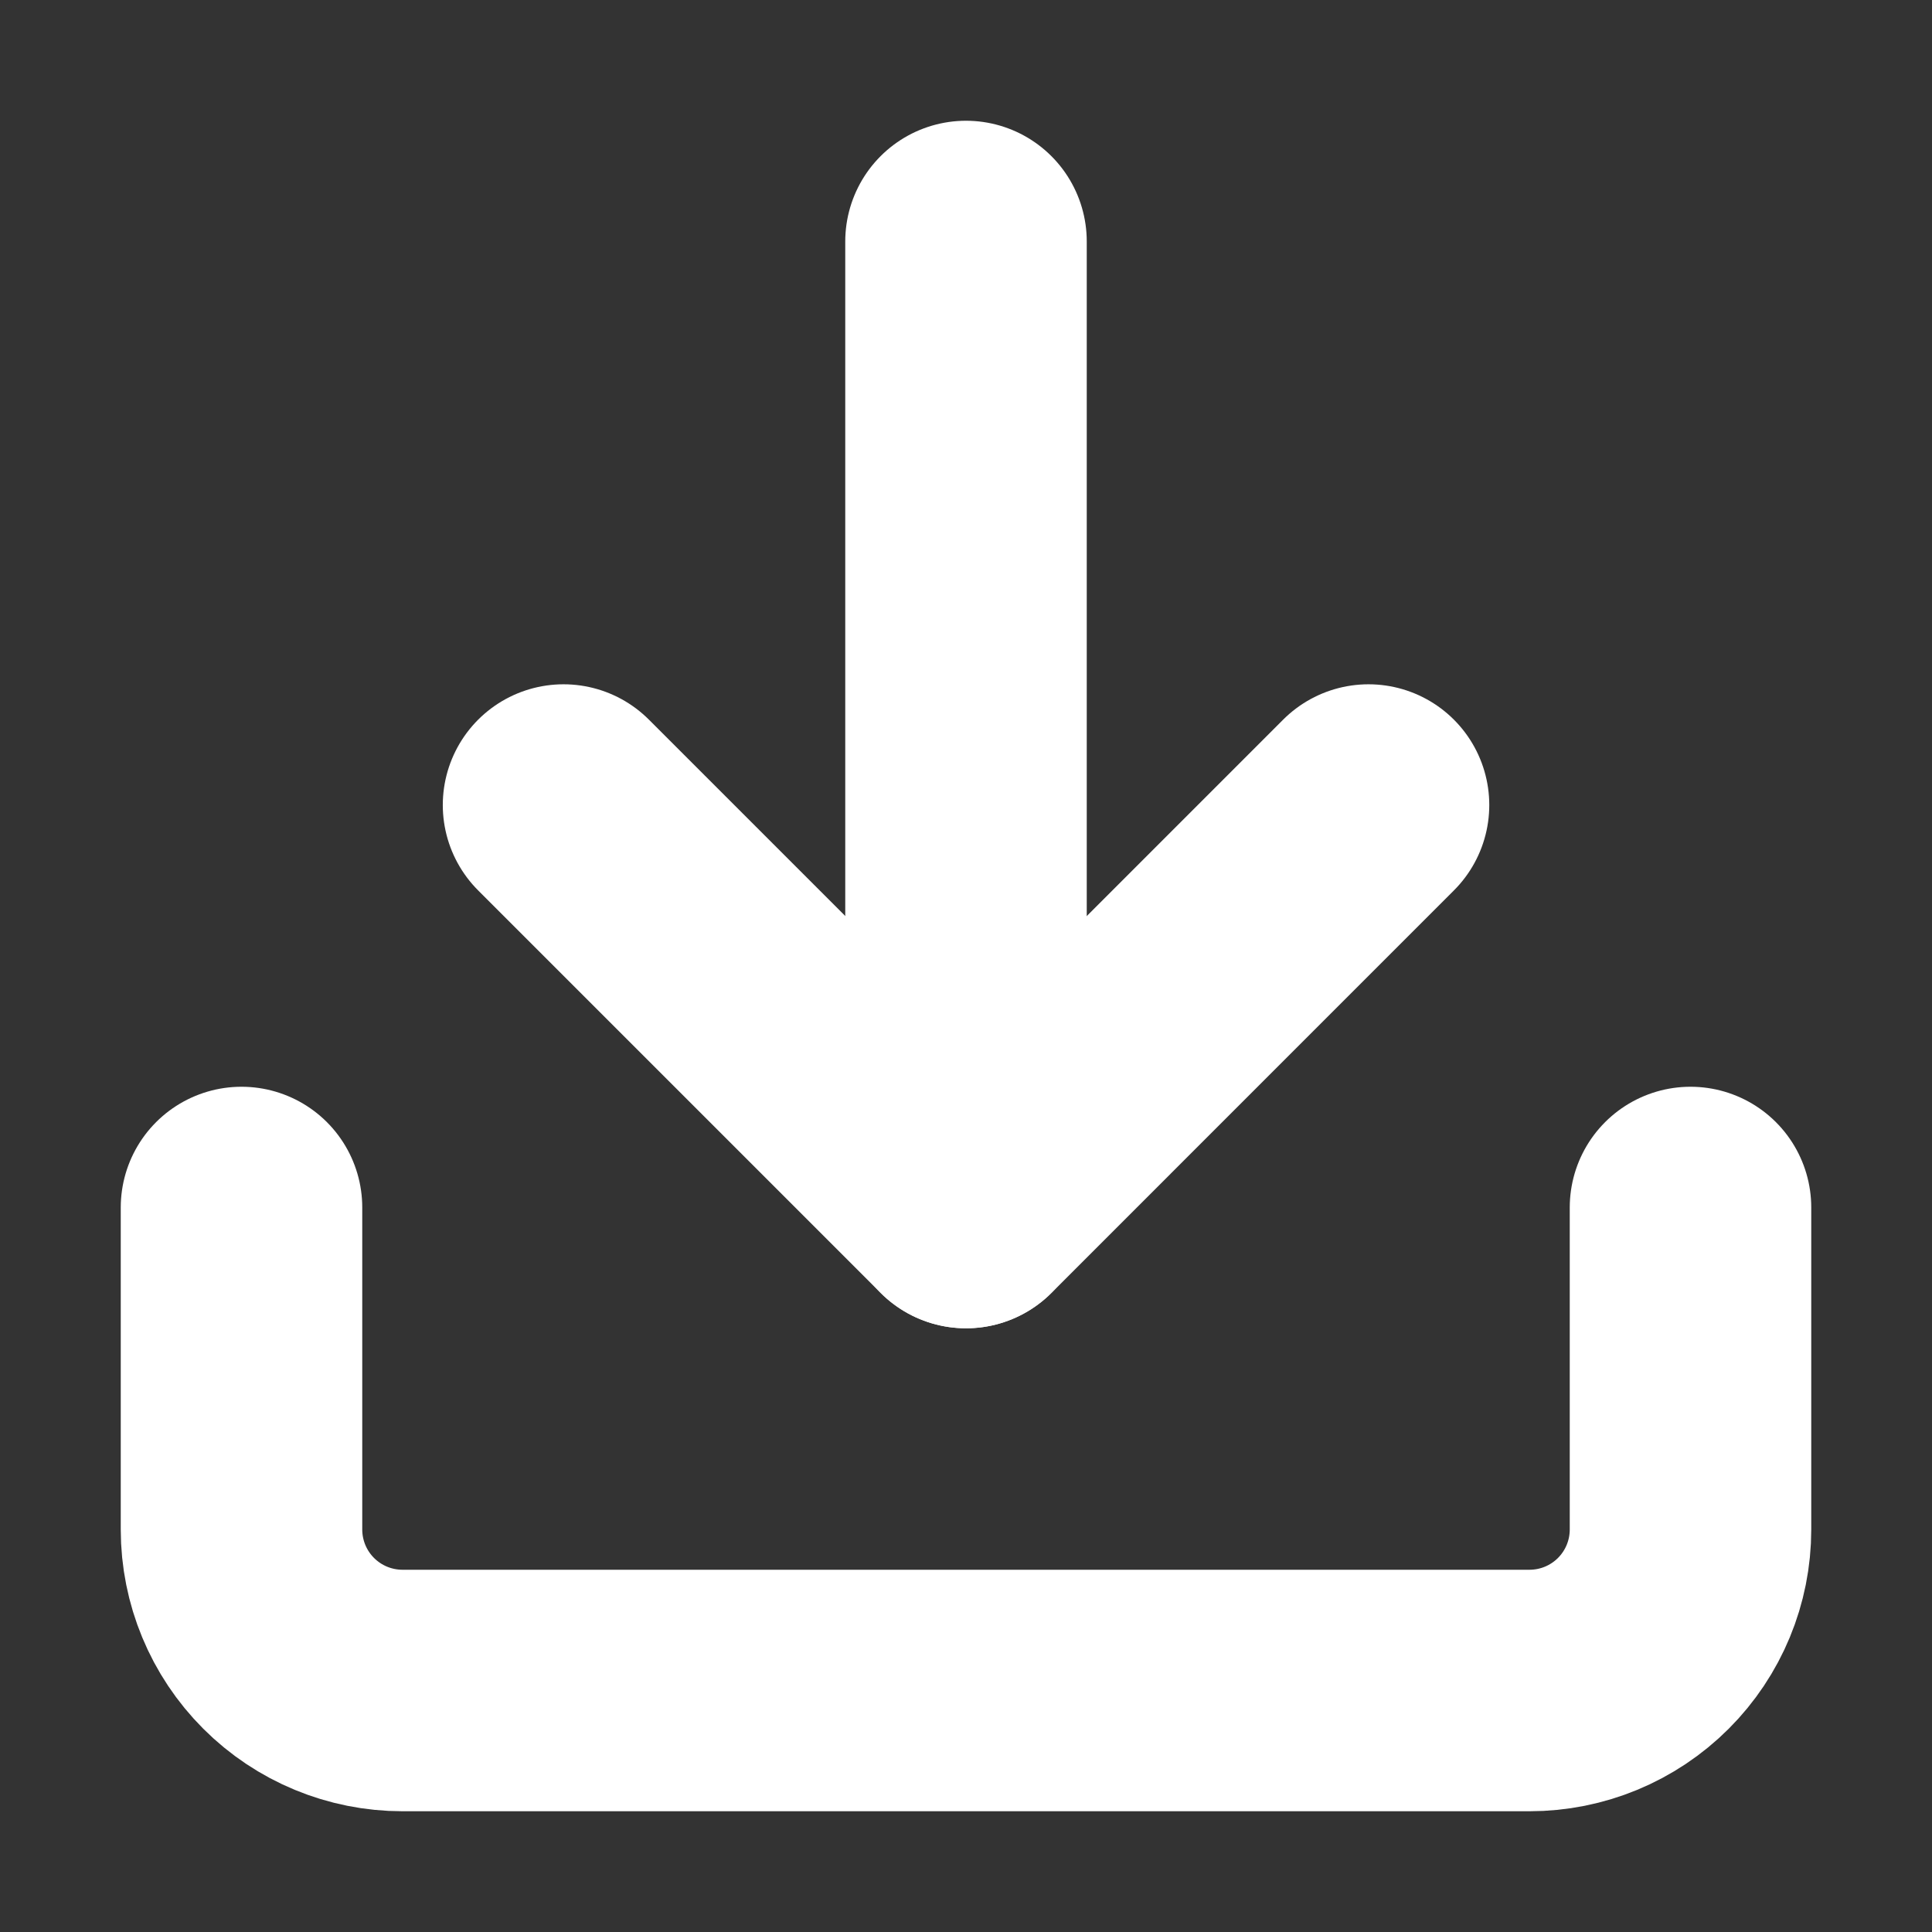 <svg width="32" height="32" viewBox="0 0 32 32" fill="none" xmlns="http://www.w3.org/2000/svg">
<rect x="0" y="0" width="32" height="32" fill="#333333" stroke="none"/>
<path d="M28 20V25.333C28 26.041 27.719 26.719 27.219 27.219C26.719 27.719 26.041 28 25.333 28H6.667C5.959 28 5.281 27.719 4.781 27.219C4.281 26.719 4 26.041 4 25.333V20" stroke="white" stroke-width="4" stroke-linecap="round" stroke-linejoin="round"/>
<path d="M9.334 13.334L16.001 20.001L22.667 13.334" stroke="white" stroke-width="4" stroke-linecap="round" stroke-linejoin="round"/>
<path d="M16 20V4" stroke="white" stroke-width="4" stroke-linecap="round" stroke-linejoin="round"/>
</svg>
